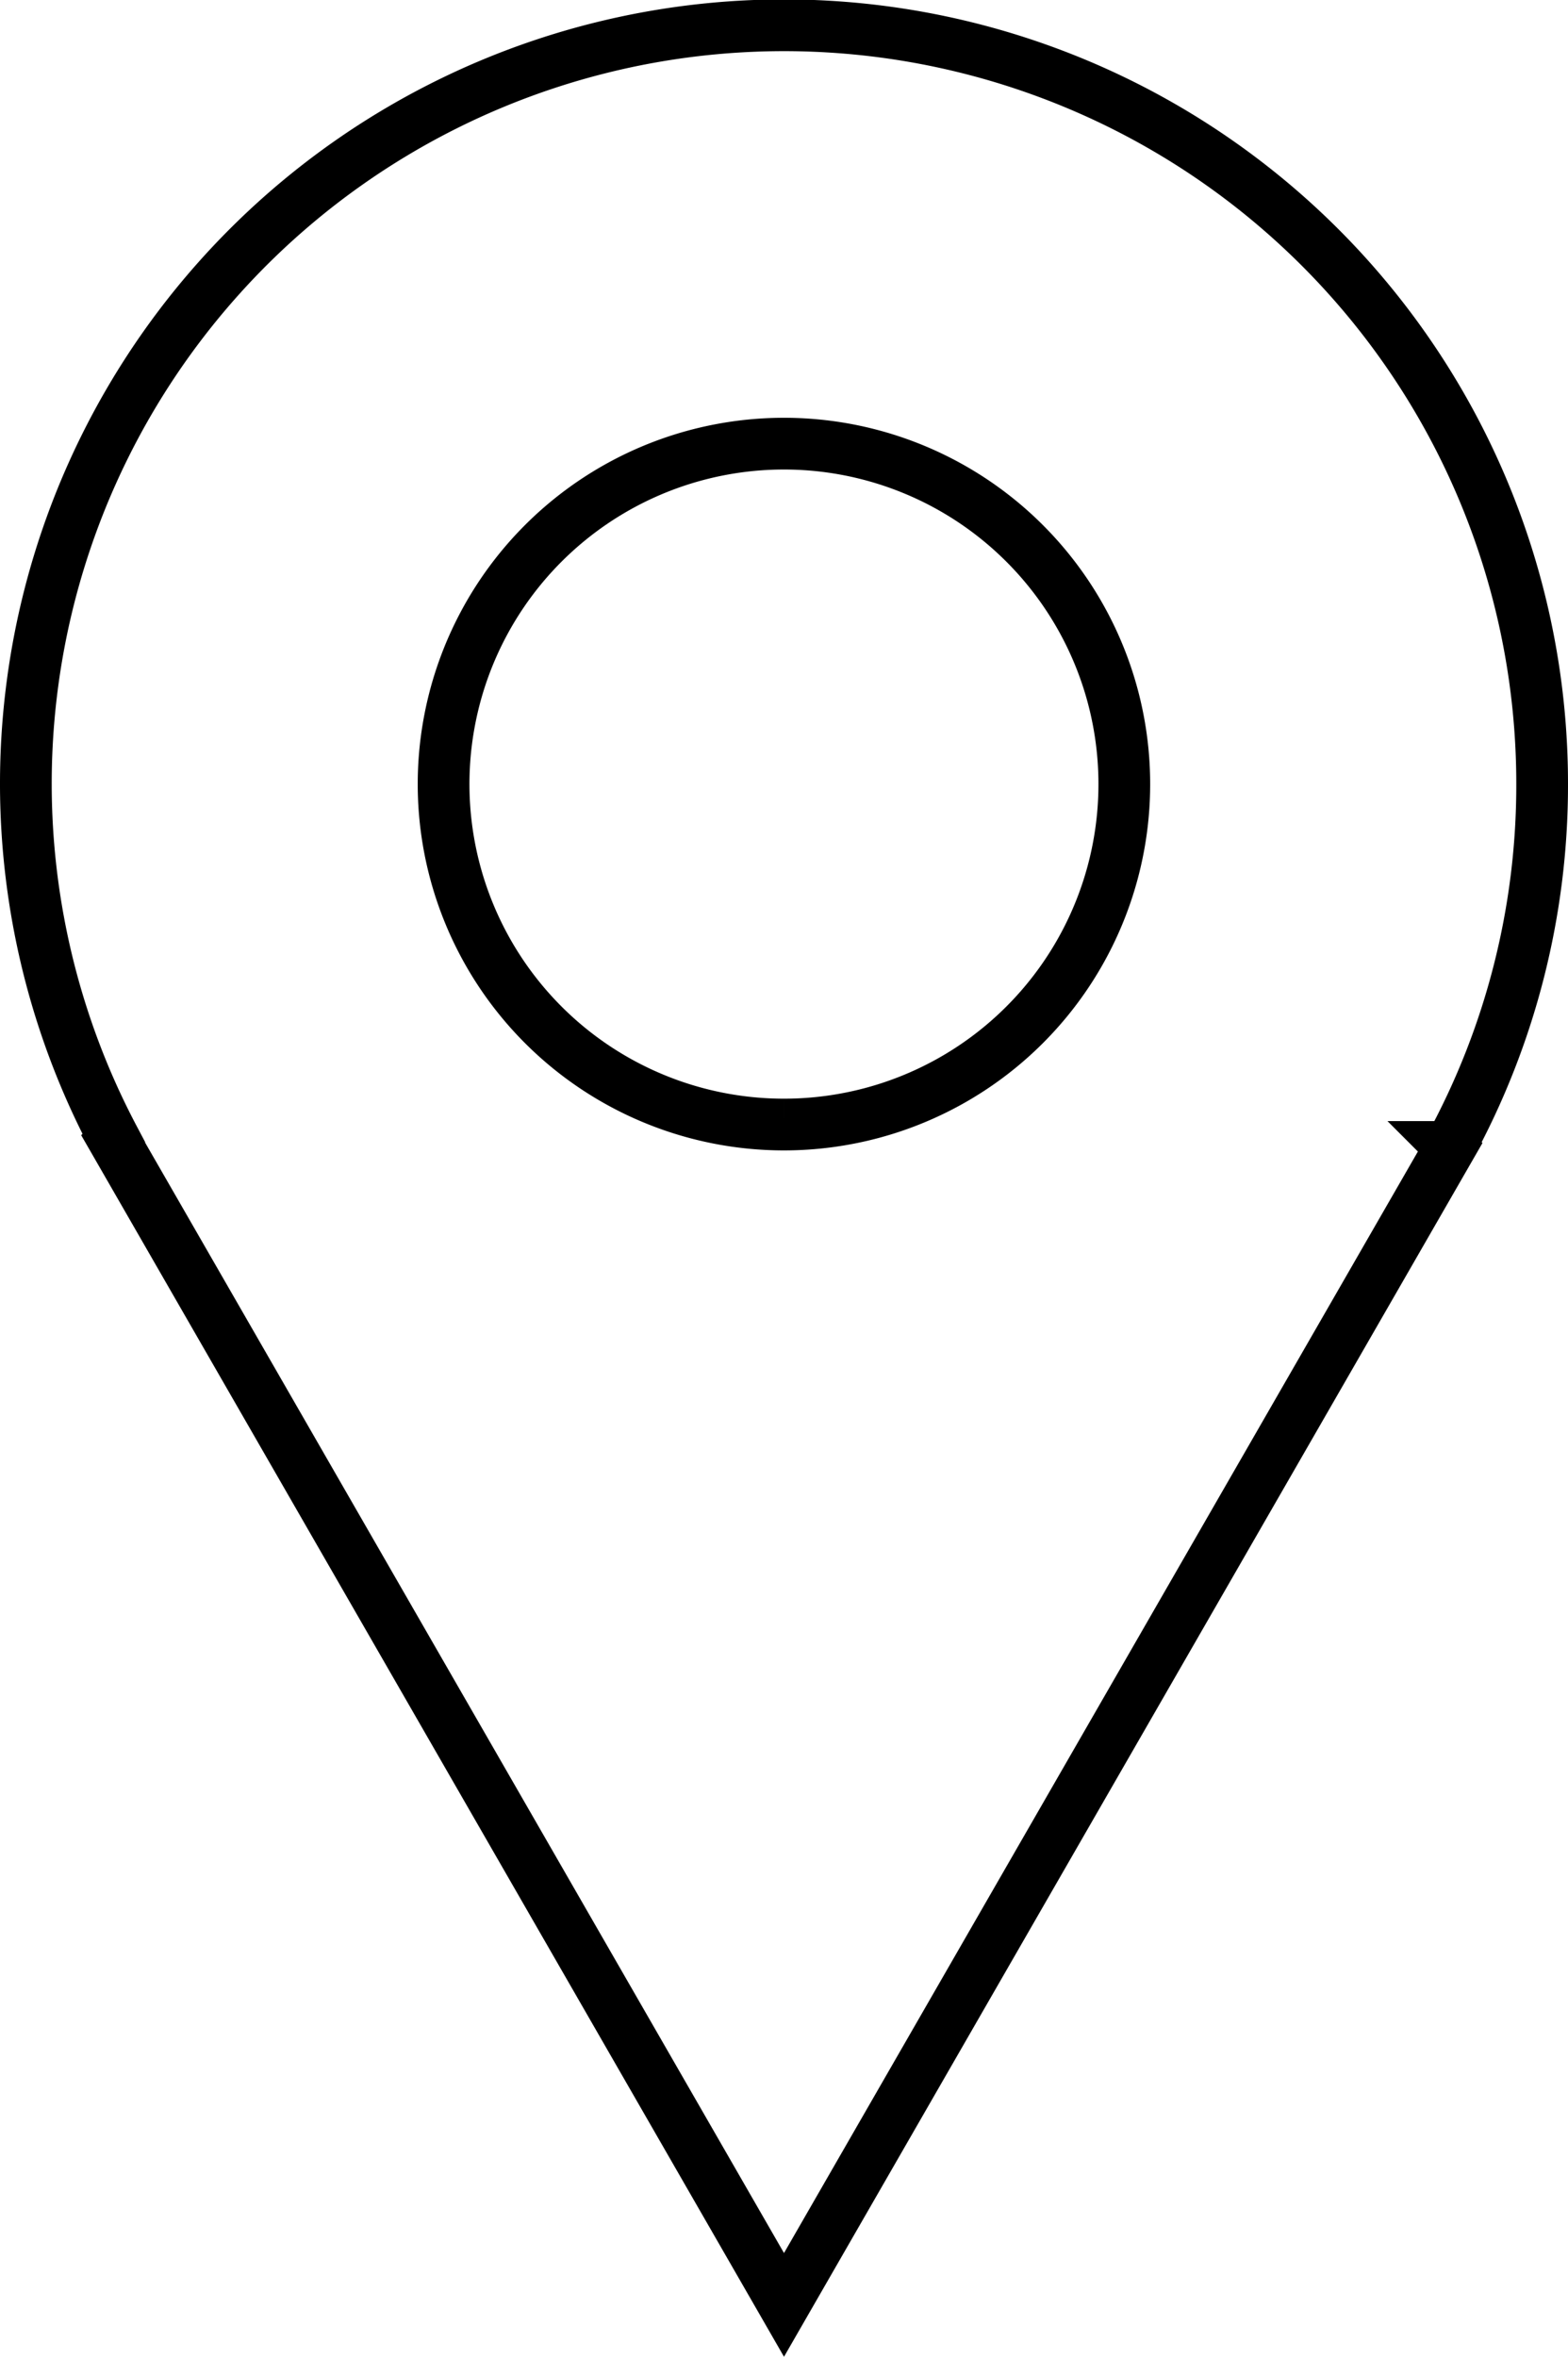 <svg xmlns="http://www.w3.org/2000/svg" width="30.318" height="45.558" viewBox="0 0 30.318 45.558">
  <path id="icon_._optikersuche" data-name="icon . optikersuche" d="M29.318,14.659A14.659,14.659,0,1,0,1.7,21.5l-.013.014L14.659,44.055,27.54,21.677l-.006-.006a14.591,14.591,0,0,0,1.784-7.013m-14.659,6.58a6.581,6.581,0,1,1,6.58-6.58,6.58,6.58,0,0,1-6.58,6.58" transform="translate(0.5 0.5)" fill="none" stroke="#000" stroke-width="1"/>
</svg>
